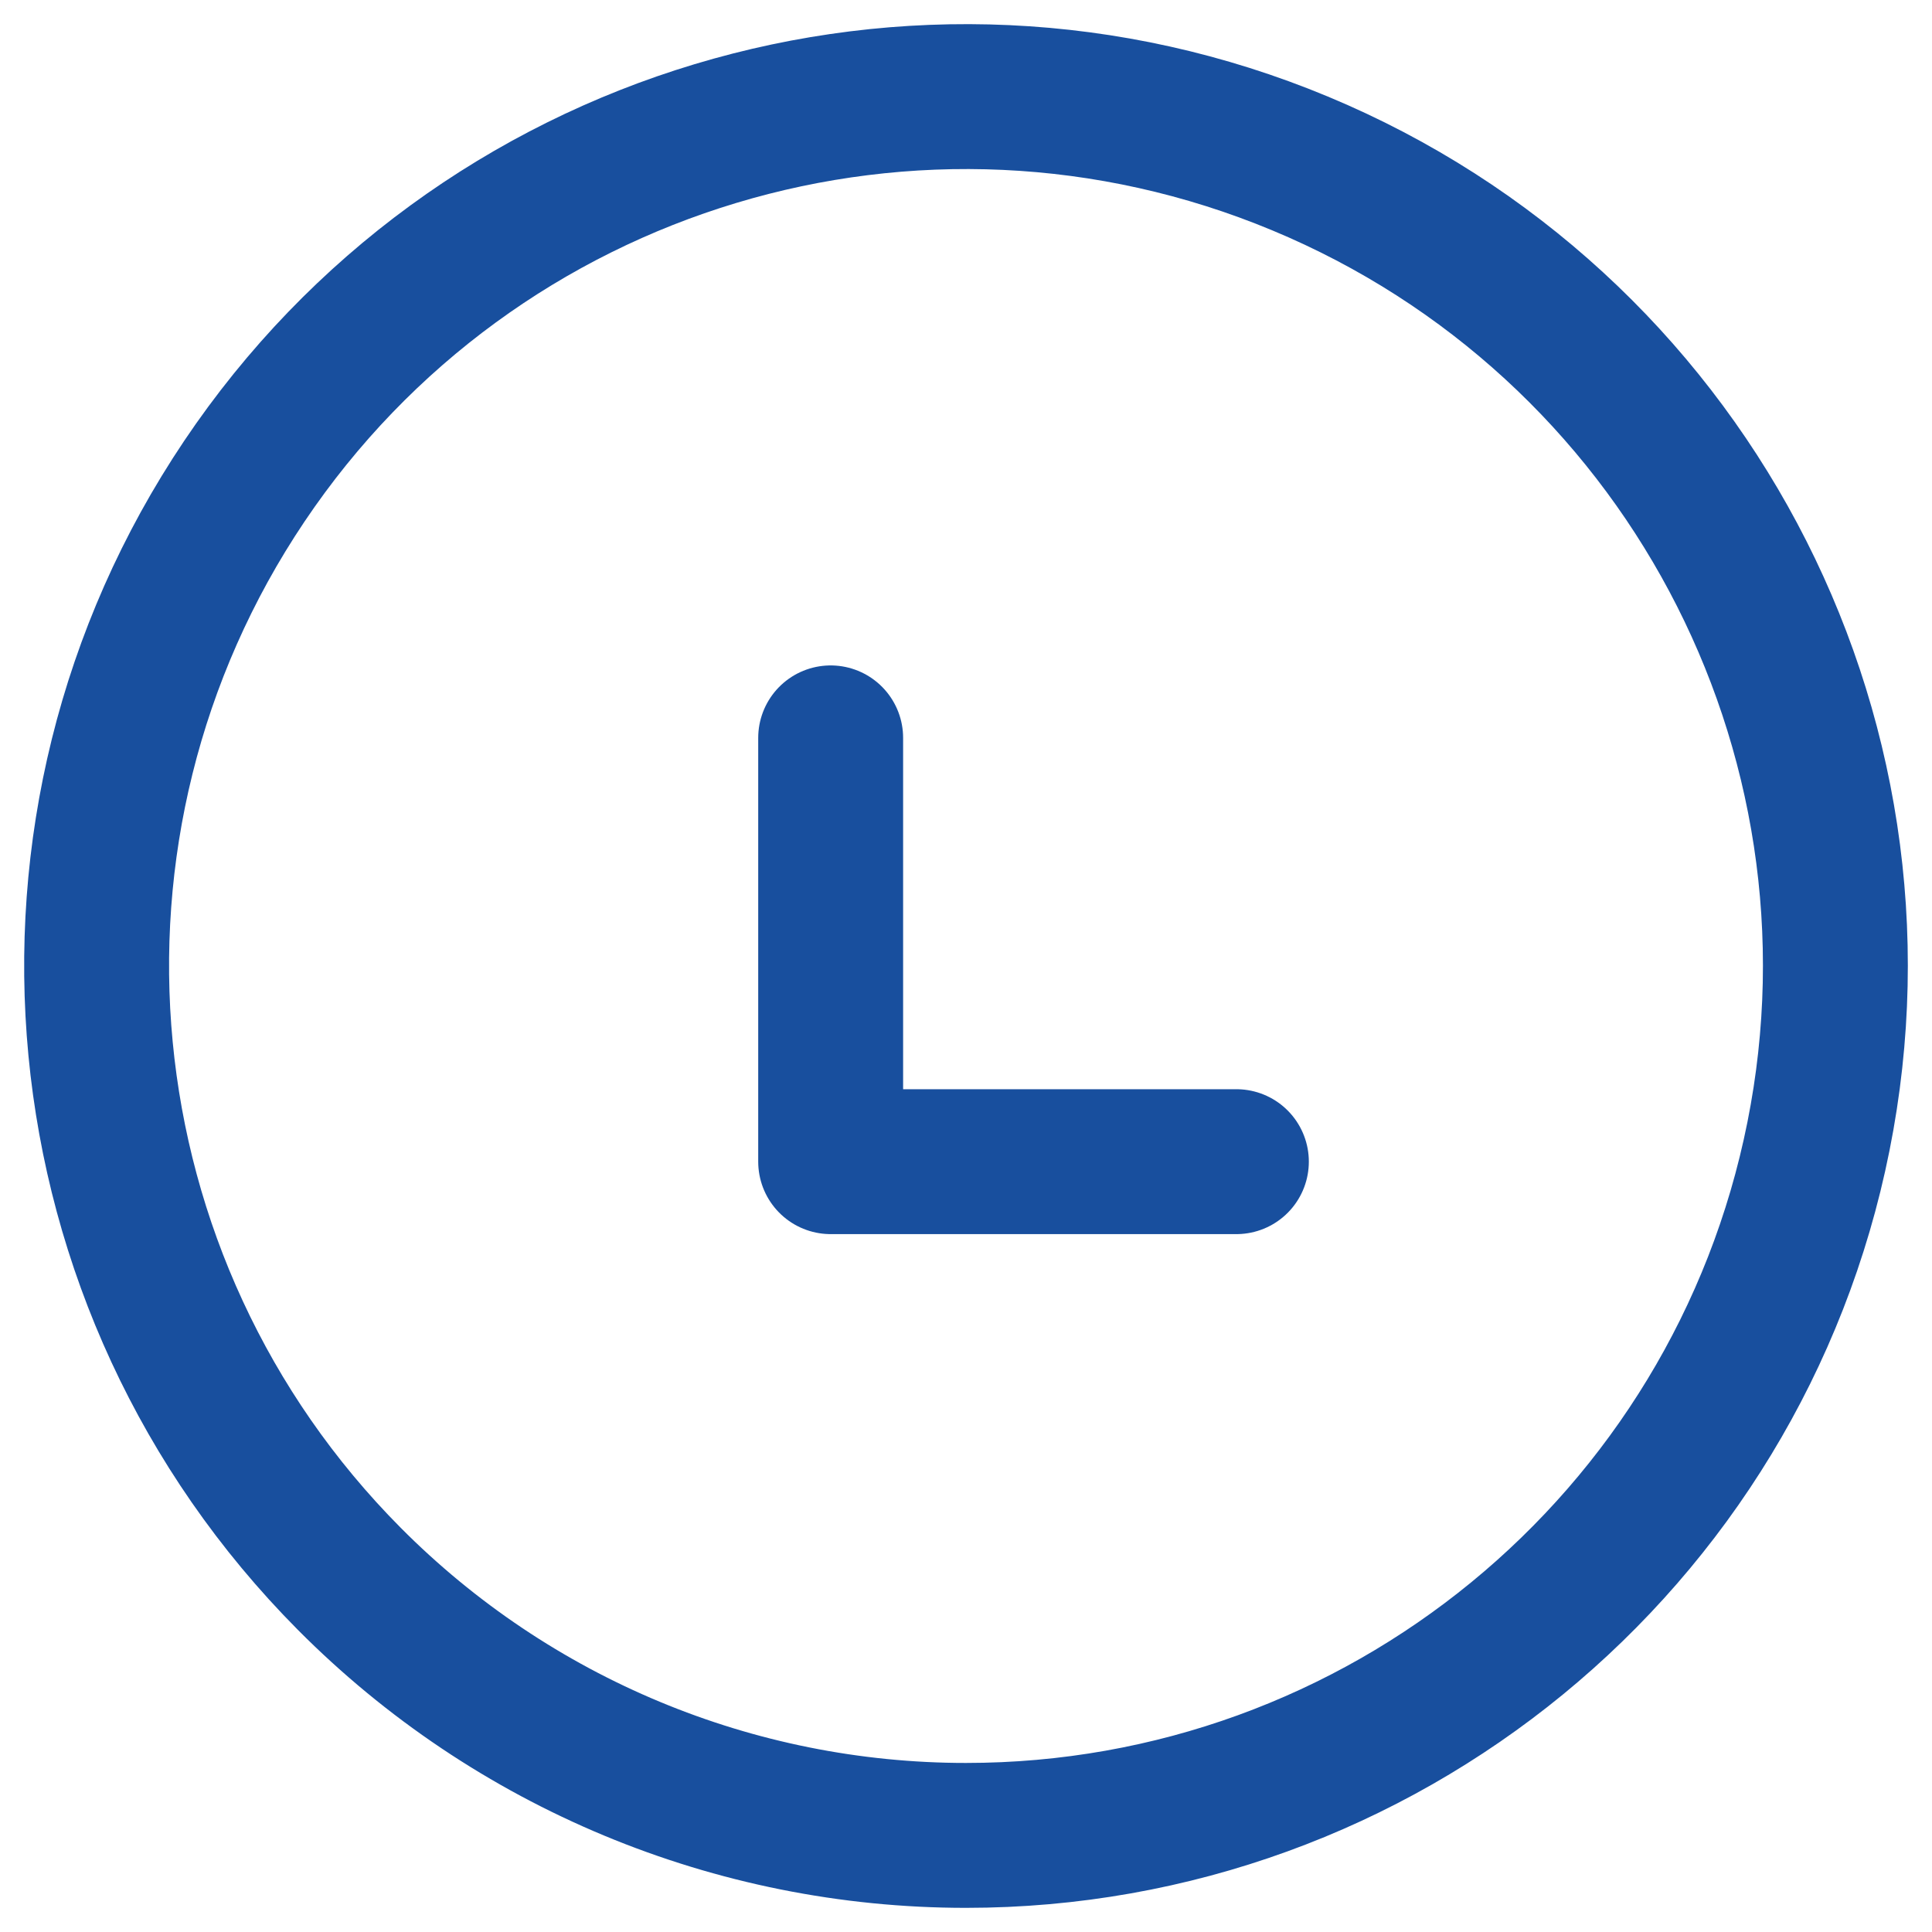 <?xml version="1.0" encoding="UTF-8"?>
<svg width="40px" height="40px" viewBox="0 0 40 40" version="1.1" xmlns="http://www.w3.org/2000/svg" xmlns:xlink="http://www.w3.org/1999/xlink">
    <title>icon4</title>
    <g id="Page-1" stroke="none" stroke-width="1" fill="none" fill-rule="evenodd" stroke-linecap="round" stroke-linejoin="round">
        <g id="icon4" transform="translate(2, 2)" stroke="#184F9E" stroke-width="3">
            <path d="M15.198,13.277 L15.198,22.051 L23.598,22.051 M17.998,36 C26.579,36.001 33.968,29.943 35.649,21.528 C37.331,13.113 32.838,4.681 24.916,1.384 C16.993,-1.914 7.845,0.84 3.059,7.963 C-1.726,15.086 -0.818,24.597 5.229,30.685 C8.608,34.087 13.204,36 17.998,36 Z" id="Shape"></path>
        </g>
    </g>
</svg>